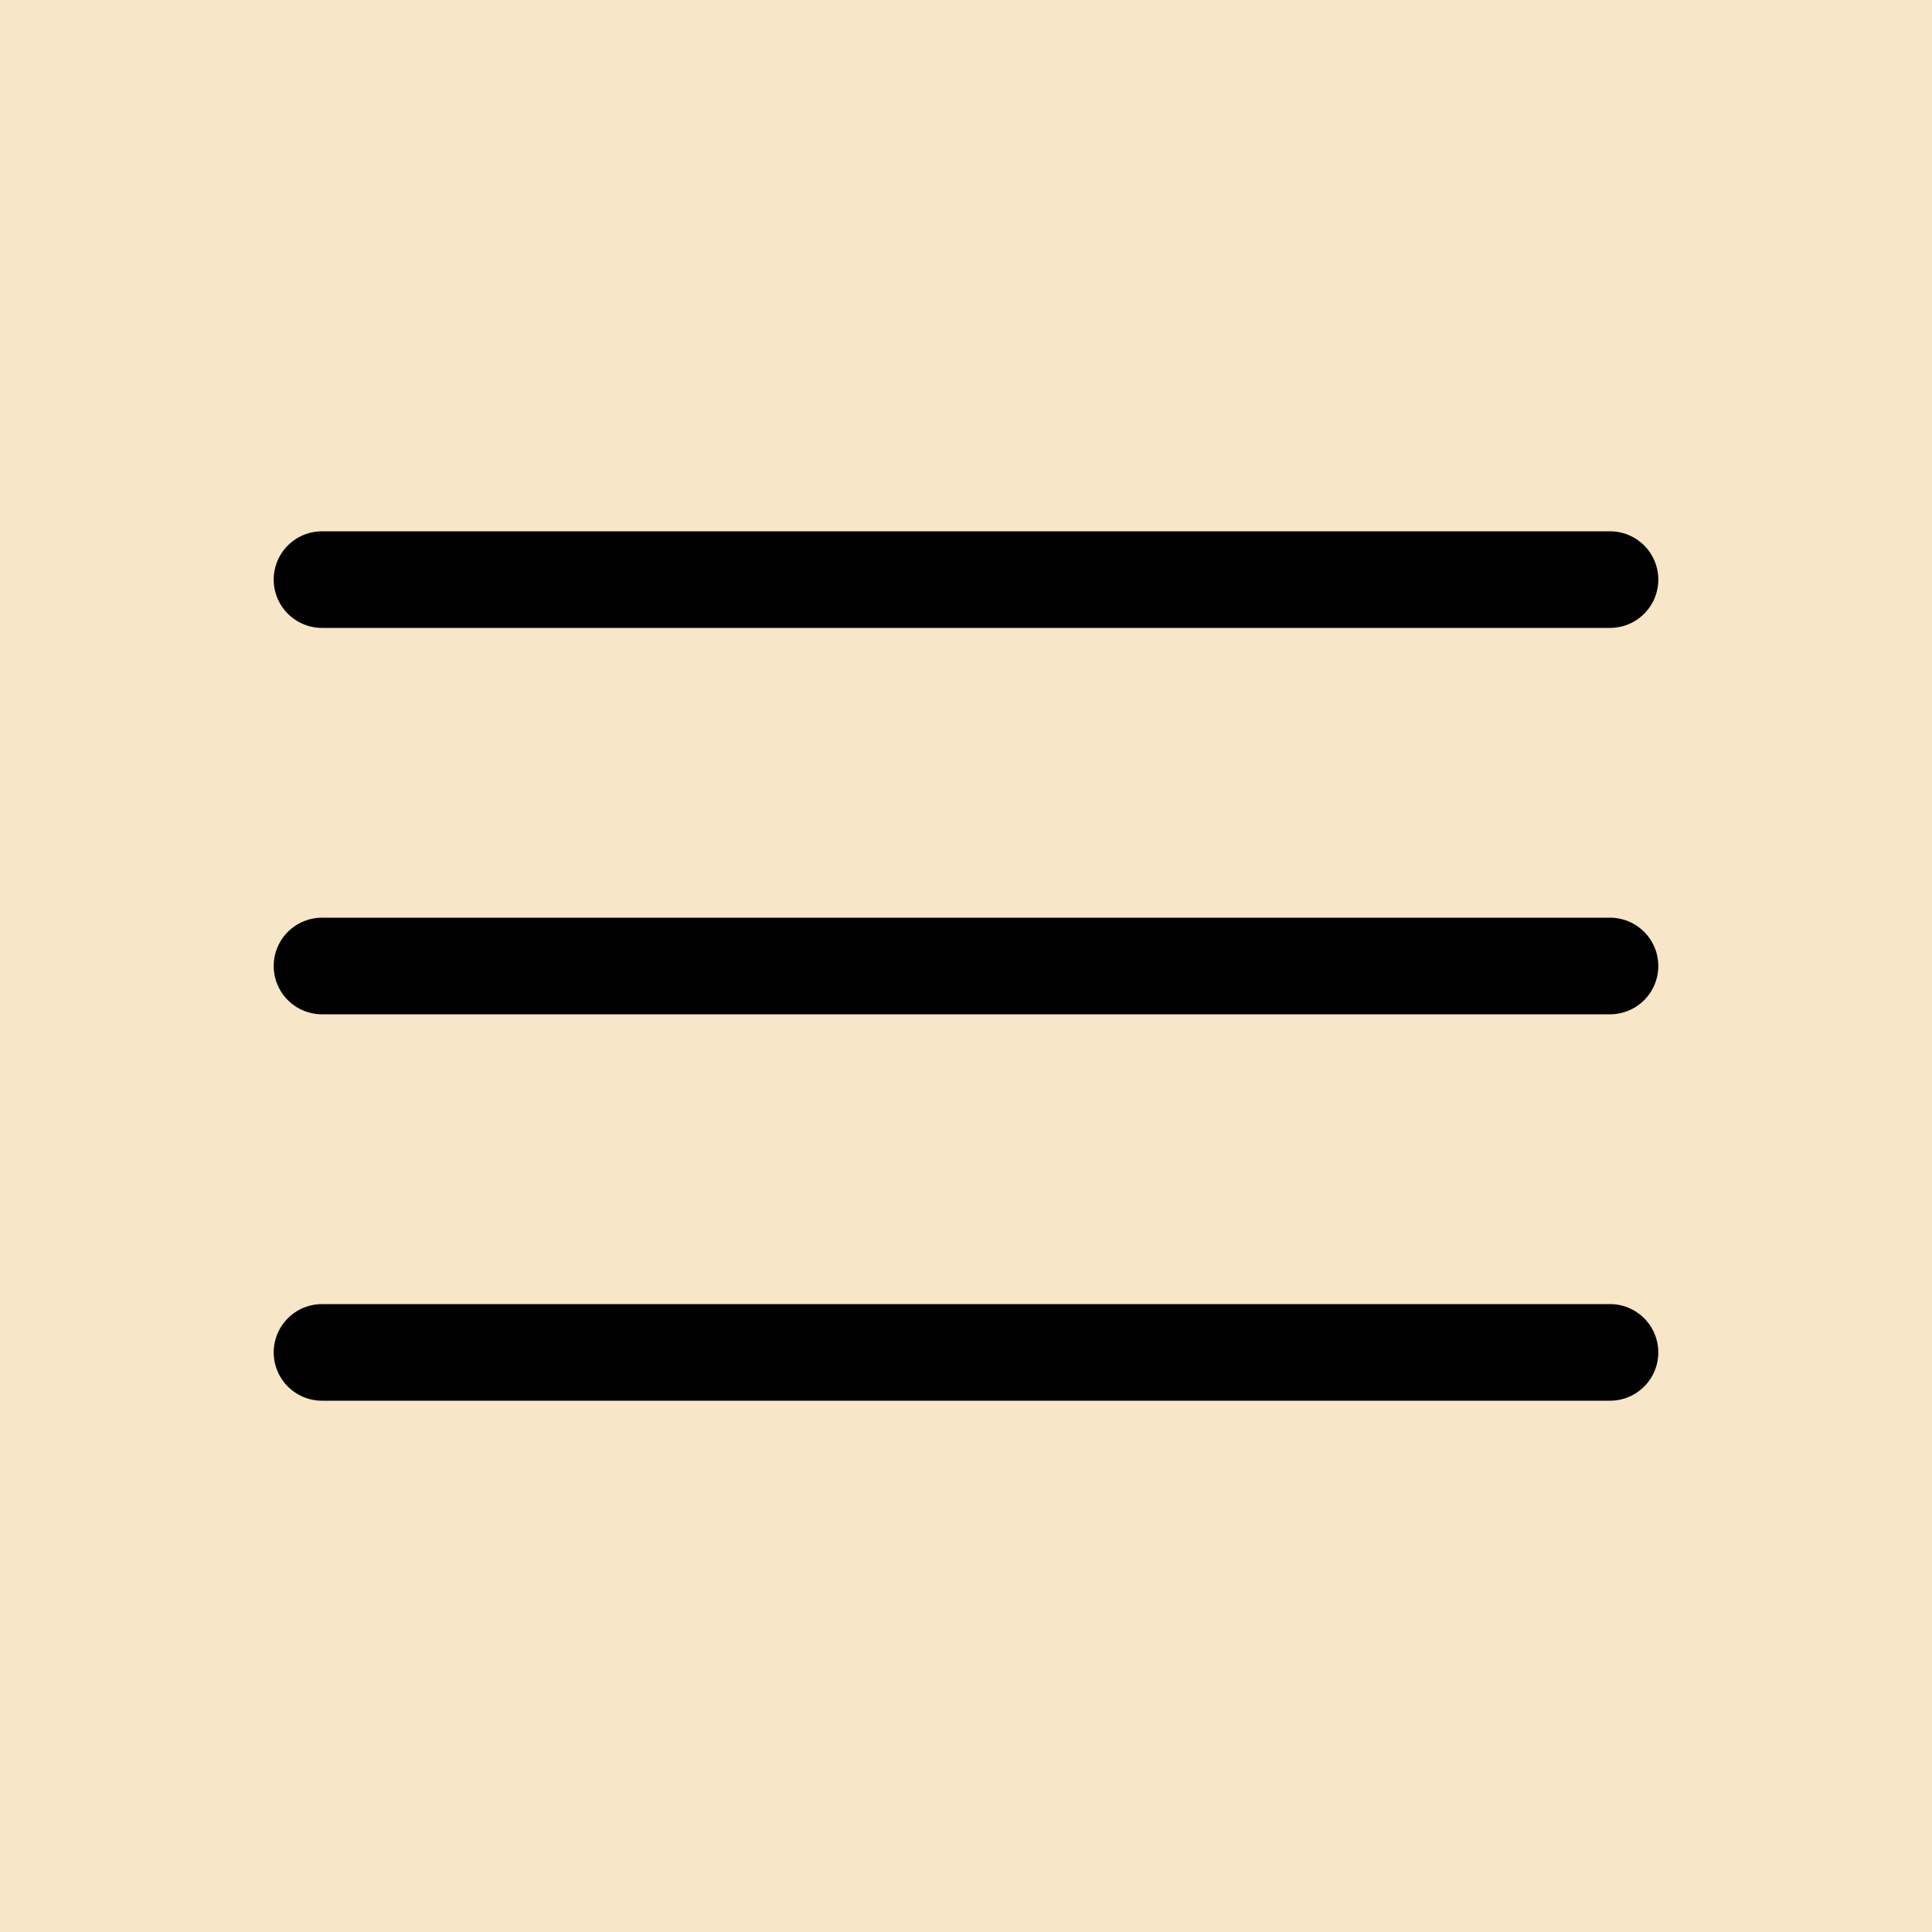 <svg xmlns="http://www.w3.org/2000/svg" width="30" height="30" viewBox="0 0 30 30">
  <g id="menu_icon" data-name="menu icon" transform="translate(-334 -18)">
    <rect id="Rectangle_662" data-name="Rectangle 662" width="30" height="30" transform="translate(334 18)" fill="#f7e6c7"/>
    <g id="Group_2030" data-name="Group 2030" transform="translate(-3.5 -4.254)">
      <path id="Path_25966" data-name="Path 25966" d="M-2808.871,671.254h20" transform="translate(3151.371 -640)" fill="none" stroke="#000" stroke-linecap="round" stroke-width="1.5"/>
      <path id="Path_25967" data-name="Path 25967" d="M-2808.871,671.254h20" transform="translate(3151.371 -634)" fill="none" stroke="#000" stroke-linecap="round" stroke-width="1.5"/>
      <path id="Path_25968" data-name="Path 25968" d="M-2808.871,671.254h20" transform="translate(3151.371 -628)" fill="none" stroke="#000" stroke-linecap="round" stroke-width="1.5"/>
    </g>
  </g>
</svg>
